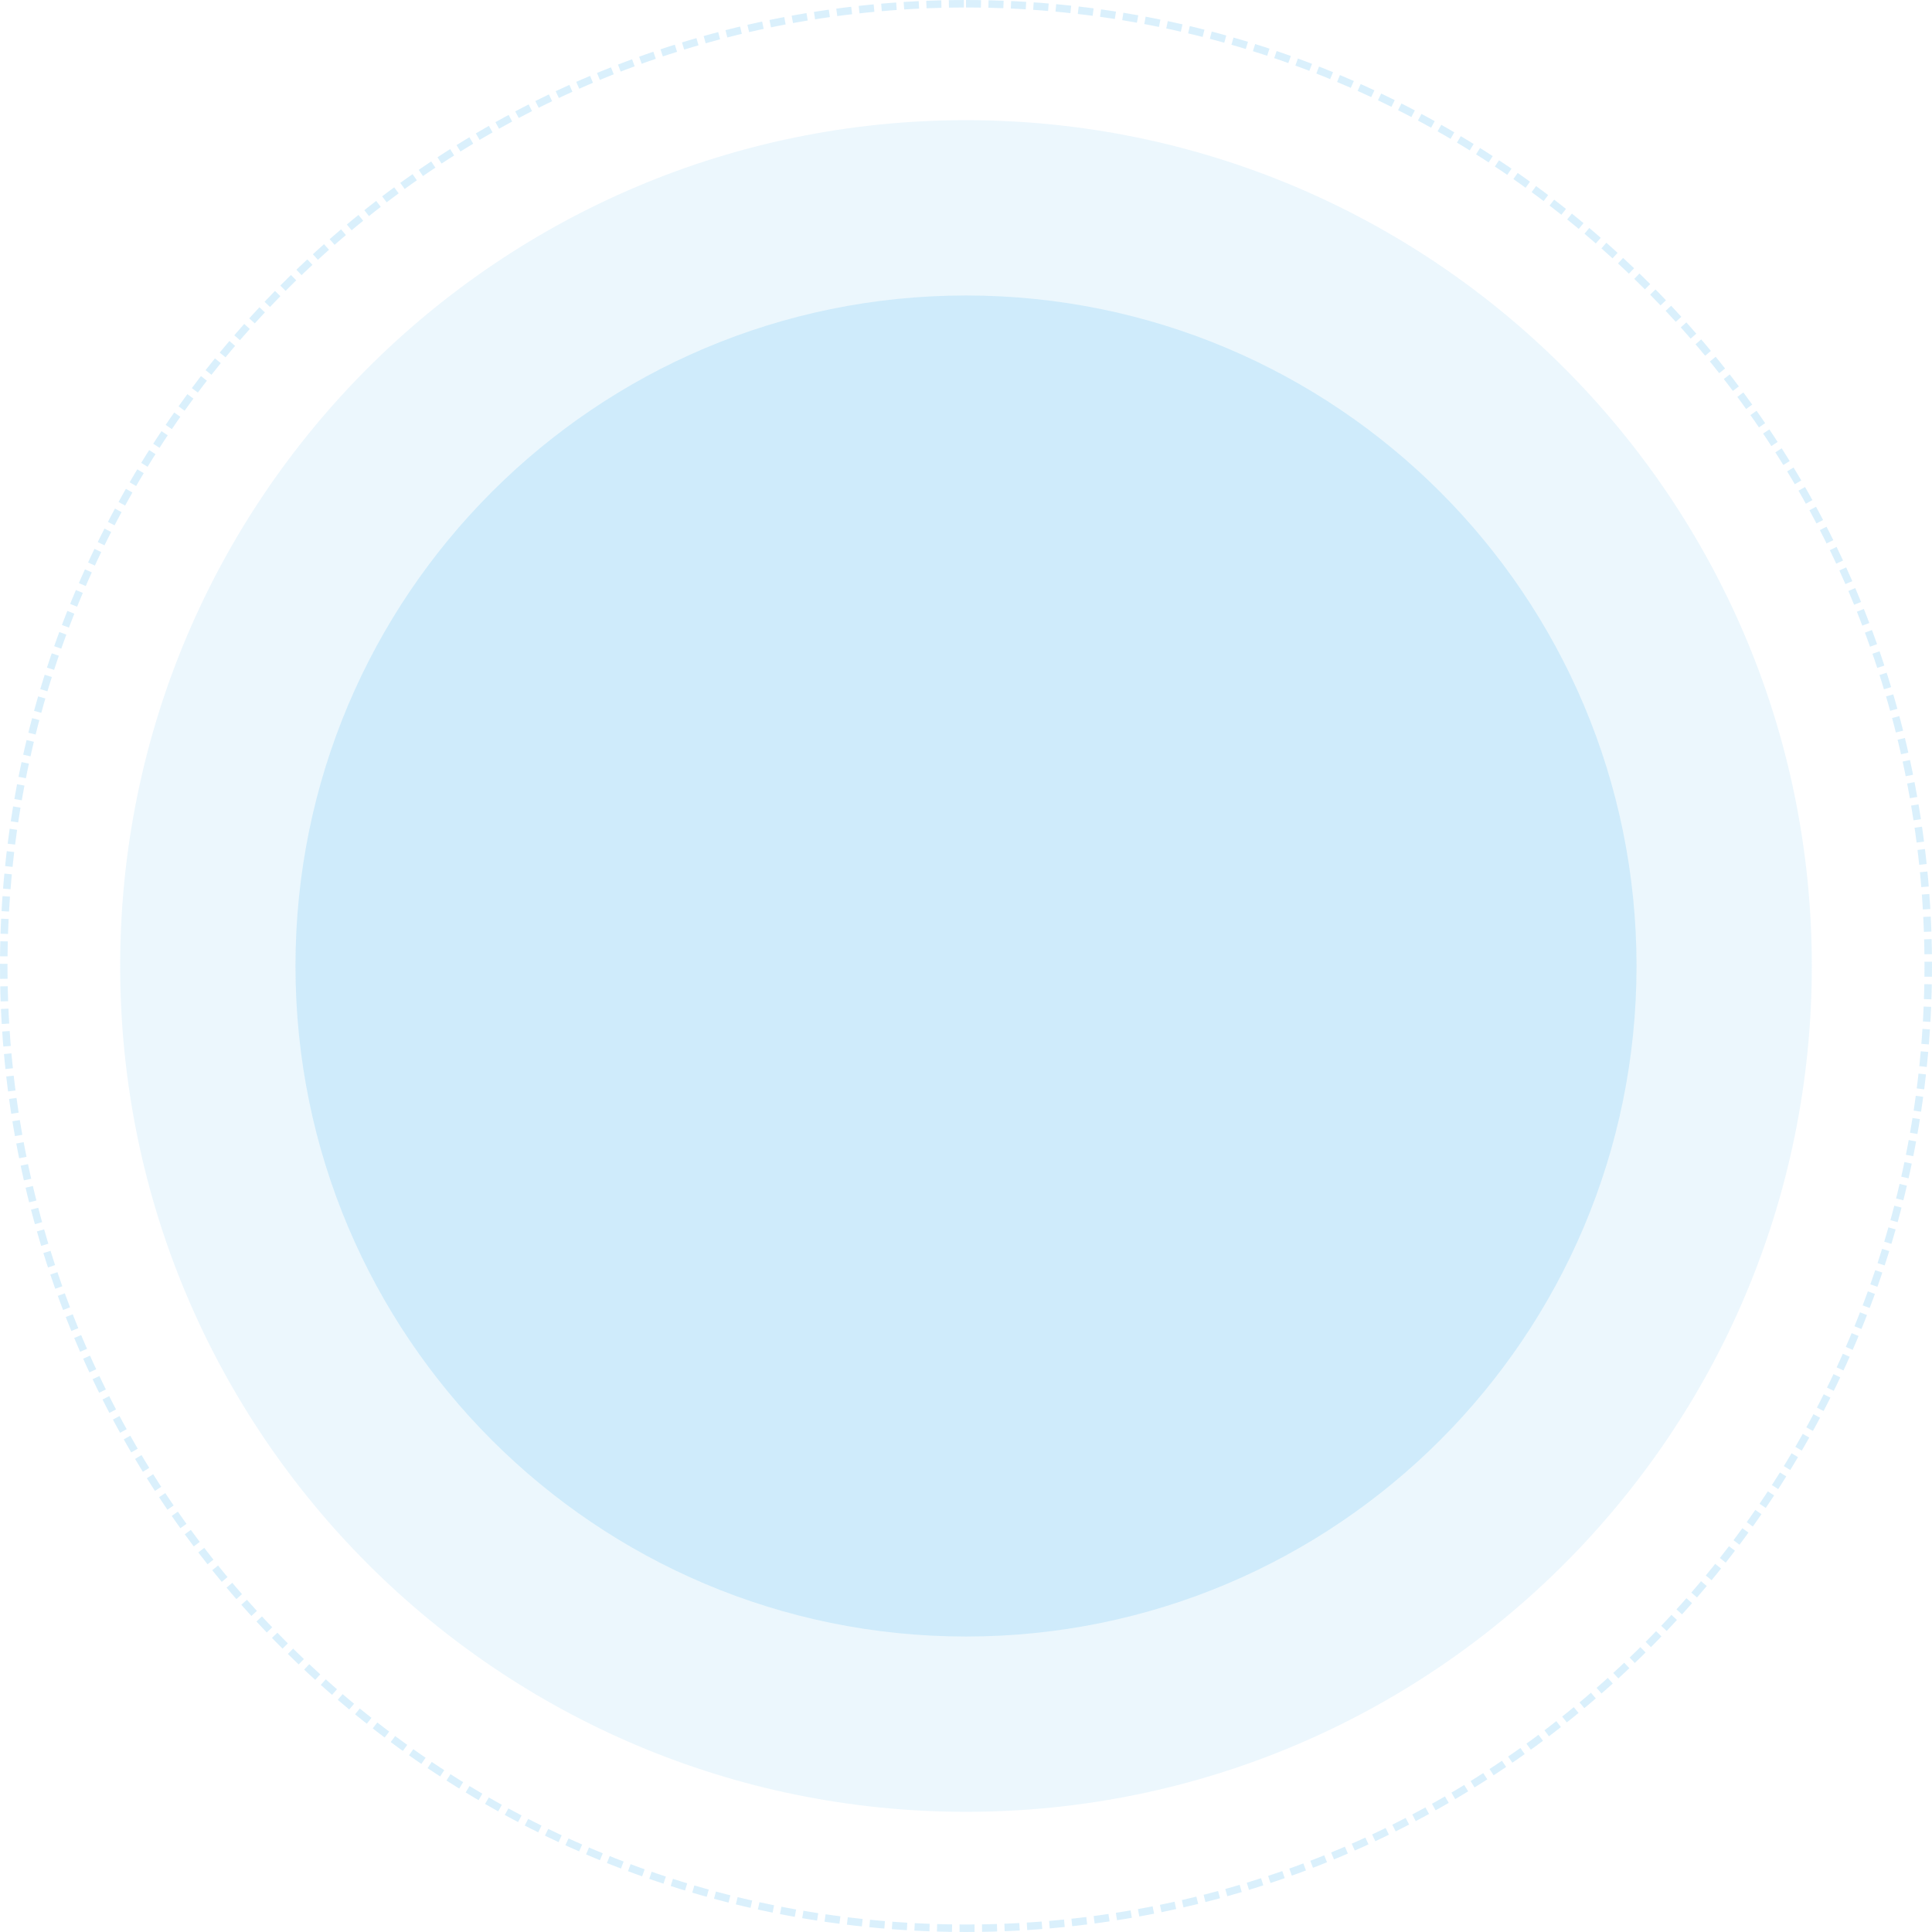 <?xml version="1.0" encoding="UTF-8"?> <svg xmlns="http://www.w3.org/2000/svg" fill-rule="evenodd" clip-rule="evenodd" image-rendering="optimizeQuality" shape-rendering="geometricPrecision" text-rendering="geometricPrecision" viewBox="0 0 2714.49 2714.49"> <path fill="none" stroke="#a2d9f7" stroke-dasharray="21.074 10.537" stroke-miterlimit="22.926" stroke-opacity=".4" stroke-width="10.54" d="M1357.24 5.27c746.67 0 1351.97 605.3 1351.97 1351.97 0 746.67-605.3 1351.97-1351.97 1351.97-746.67 0-1351.97-605.3-1351.97-1351.97C5.27 610.57 610.57 5.27 1357.24 5.27z"></path> <path fill="#a2d9f7" fill-opacity=".2" d="M1357.24 168.85c656.33 0 1188.39 532.06 1188.39 1188.39 0 656.33-532.06 1188.39-1188.39 1188.39-656.33 0-1188.39-532.06-1188.39-1188.39 0-656.33 532.06-1188.39 1188.39-1188.39z"></path> <path fill="#a2d9f7" fill-opacity=".4" d="M1357.24 415.15c520.31 0 942.1 421.79 942.1 942.1 0 520.3-421.79 942.09-942.1 942.09-520.3 0-942.09-421.79-942.09-942.09 0-520.31 421.79-942.1 942.09-942.1z"></path> </svg> 